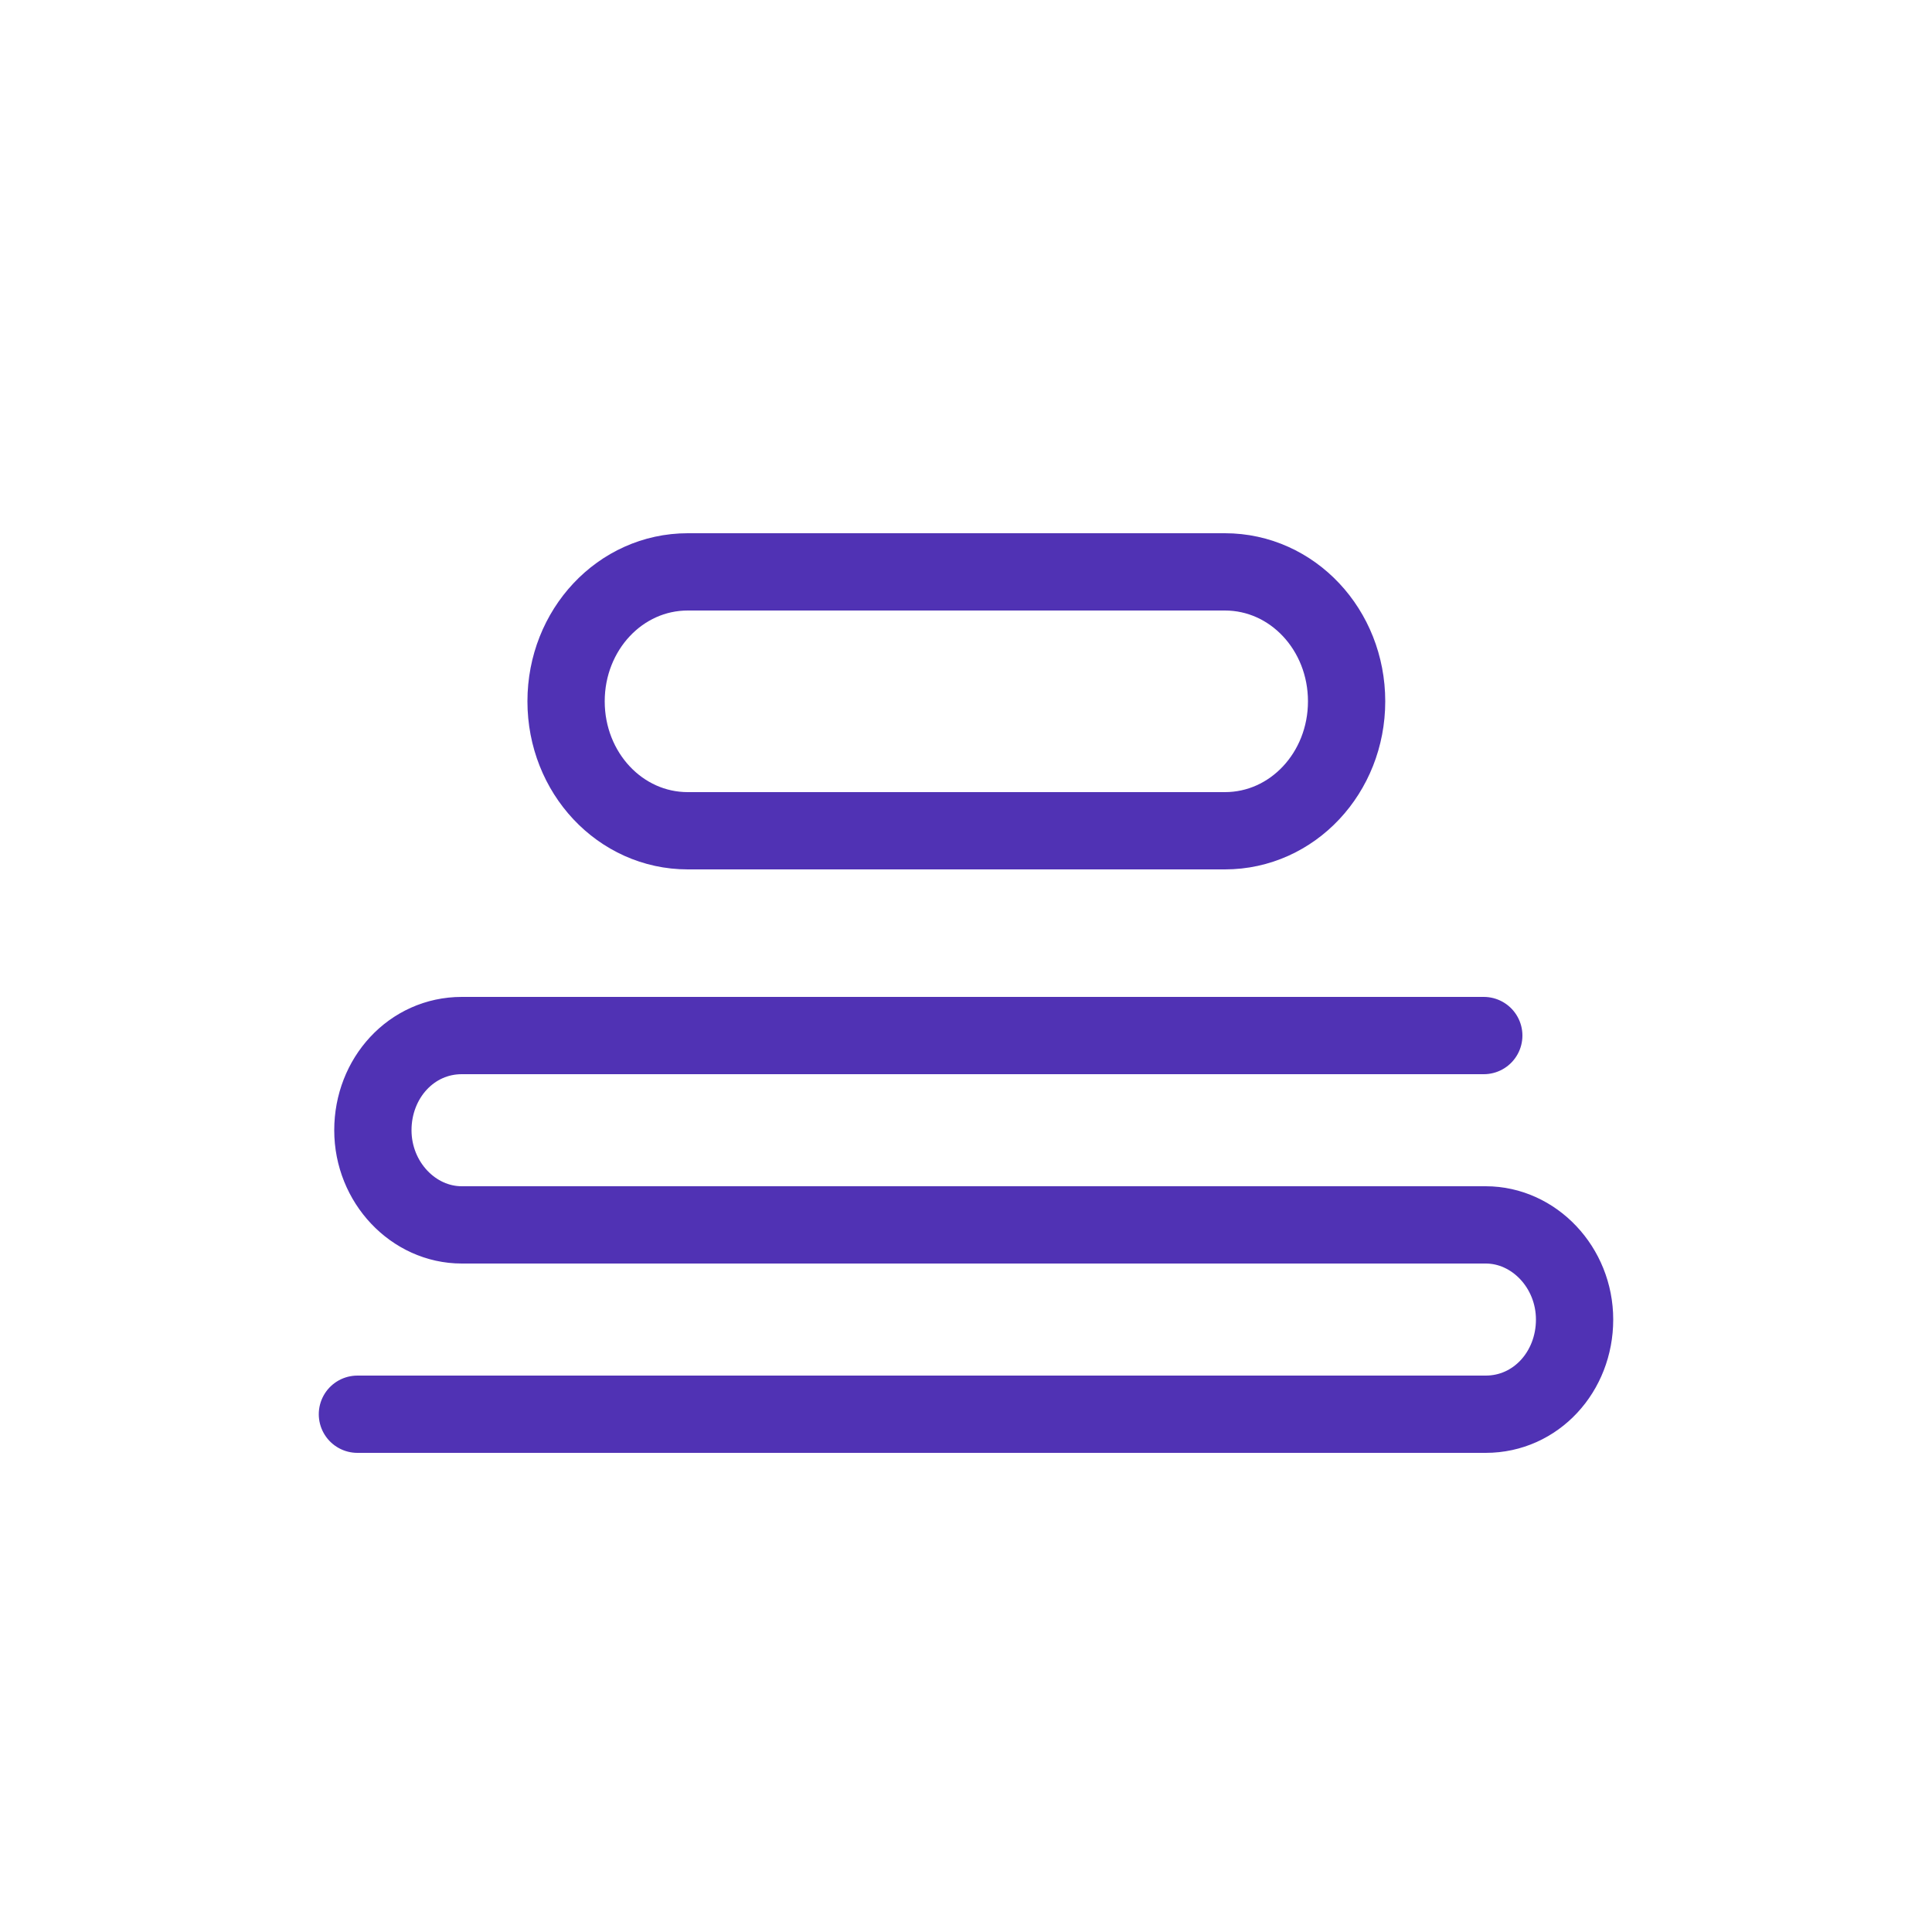 <?xml version="1.0" encoding="utf-8"?>
<!-- Generator: Adobe Illustrator 24.3.0, SVG Export Plug-In . SVG Version: 6.00 Build 0)  -->
<svg version="1.1" id="Calque_1" xmlns="http://www.w3.org/2000/svg" xmlns:xlink="http://www.w3.org/1999/xlink" x="0px" y="0px"
	 viewBox="0 0 100 100" style="enable-background:new 0 0 100 100;" xml:space="preserve">
<style type="text/css">
	.st0{fill:none;stroke:#5032B4;stroke-width:4;stroke-linecap:round;stroke-linejoin:round;stroke-miterlimit:10;}
</style>
<g>
	<path class="st0" d="M76.8,53.6H23.9c-2.6,0-4.6,2.2-4.6,4.9c0,2.7,2.1,4.9,4.6,4.9h33.7 M18.5,73.2h58.4c2.6,0,4.6-2.2,4.6-4.9
		c0-2.7-2.1-4.9-4.6-4.9H28.5 M35.6,43h27.8c3.5,0,6.3-3,6.3-6.7s-2.8-6.7-6.3-6.7H35.6c-3.5,0-6.3,3-6.3,6.7S32.1,43,35.6,43z"/>
</g>
</svg>
